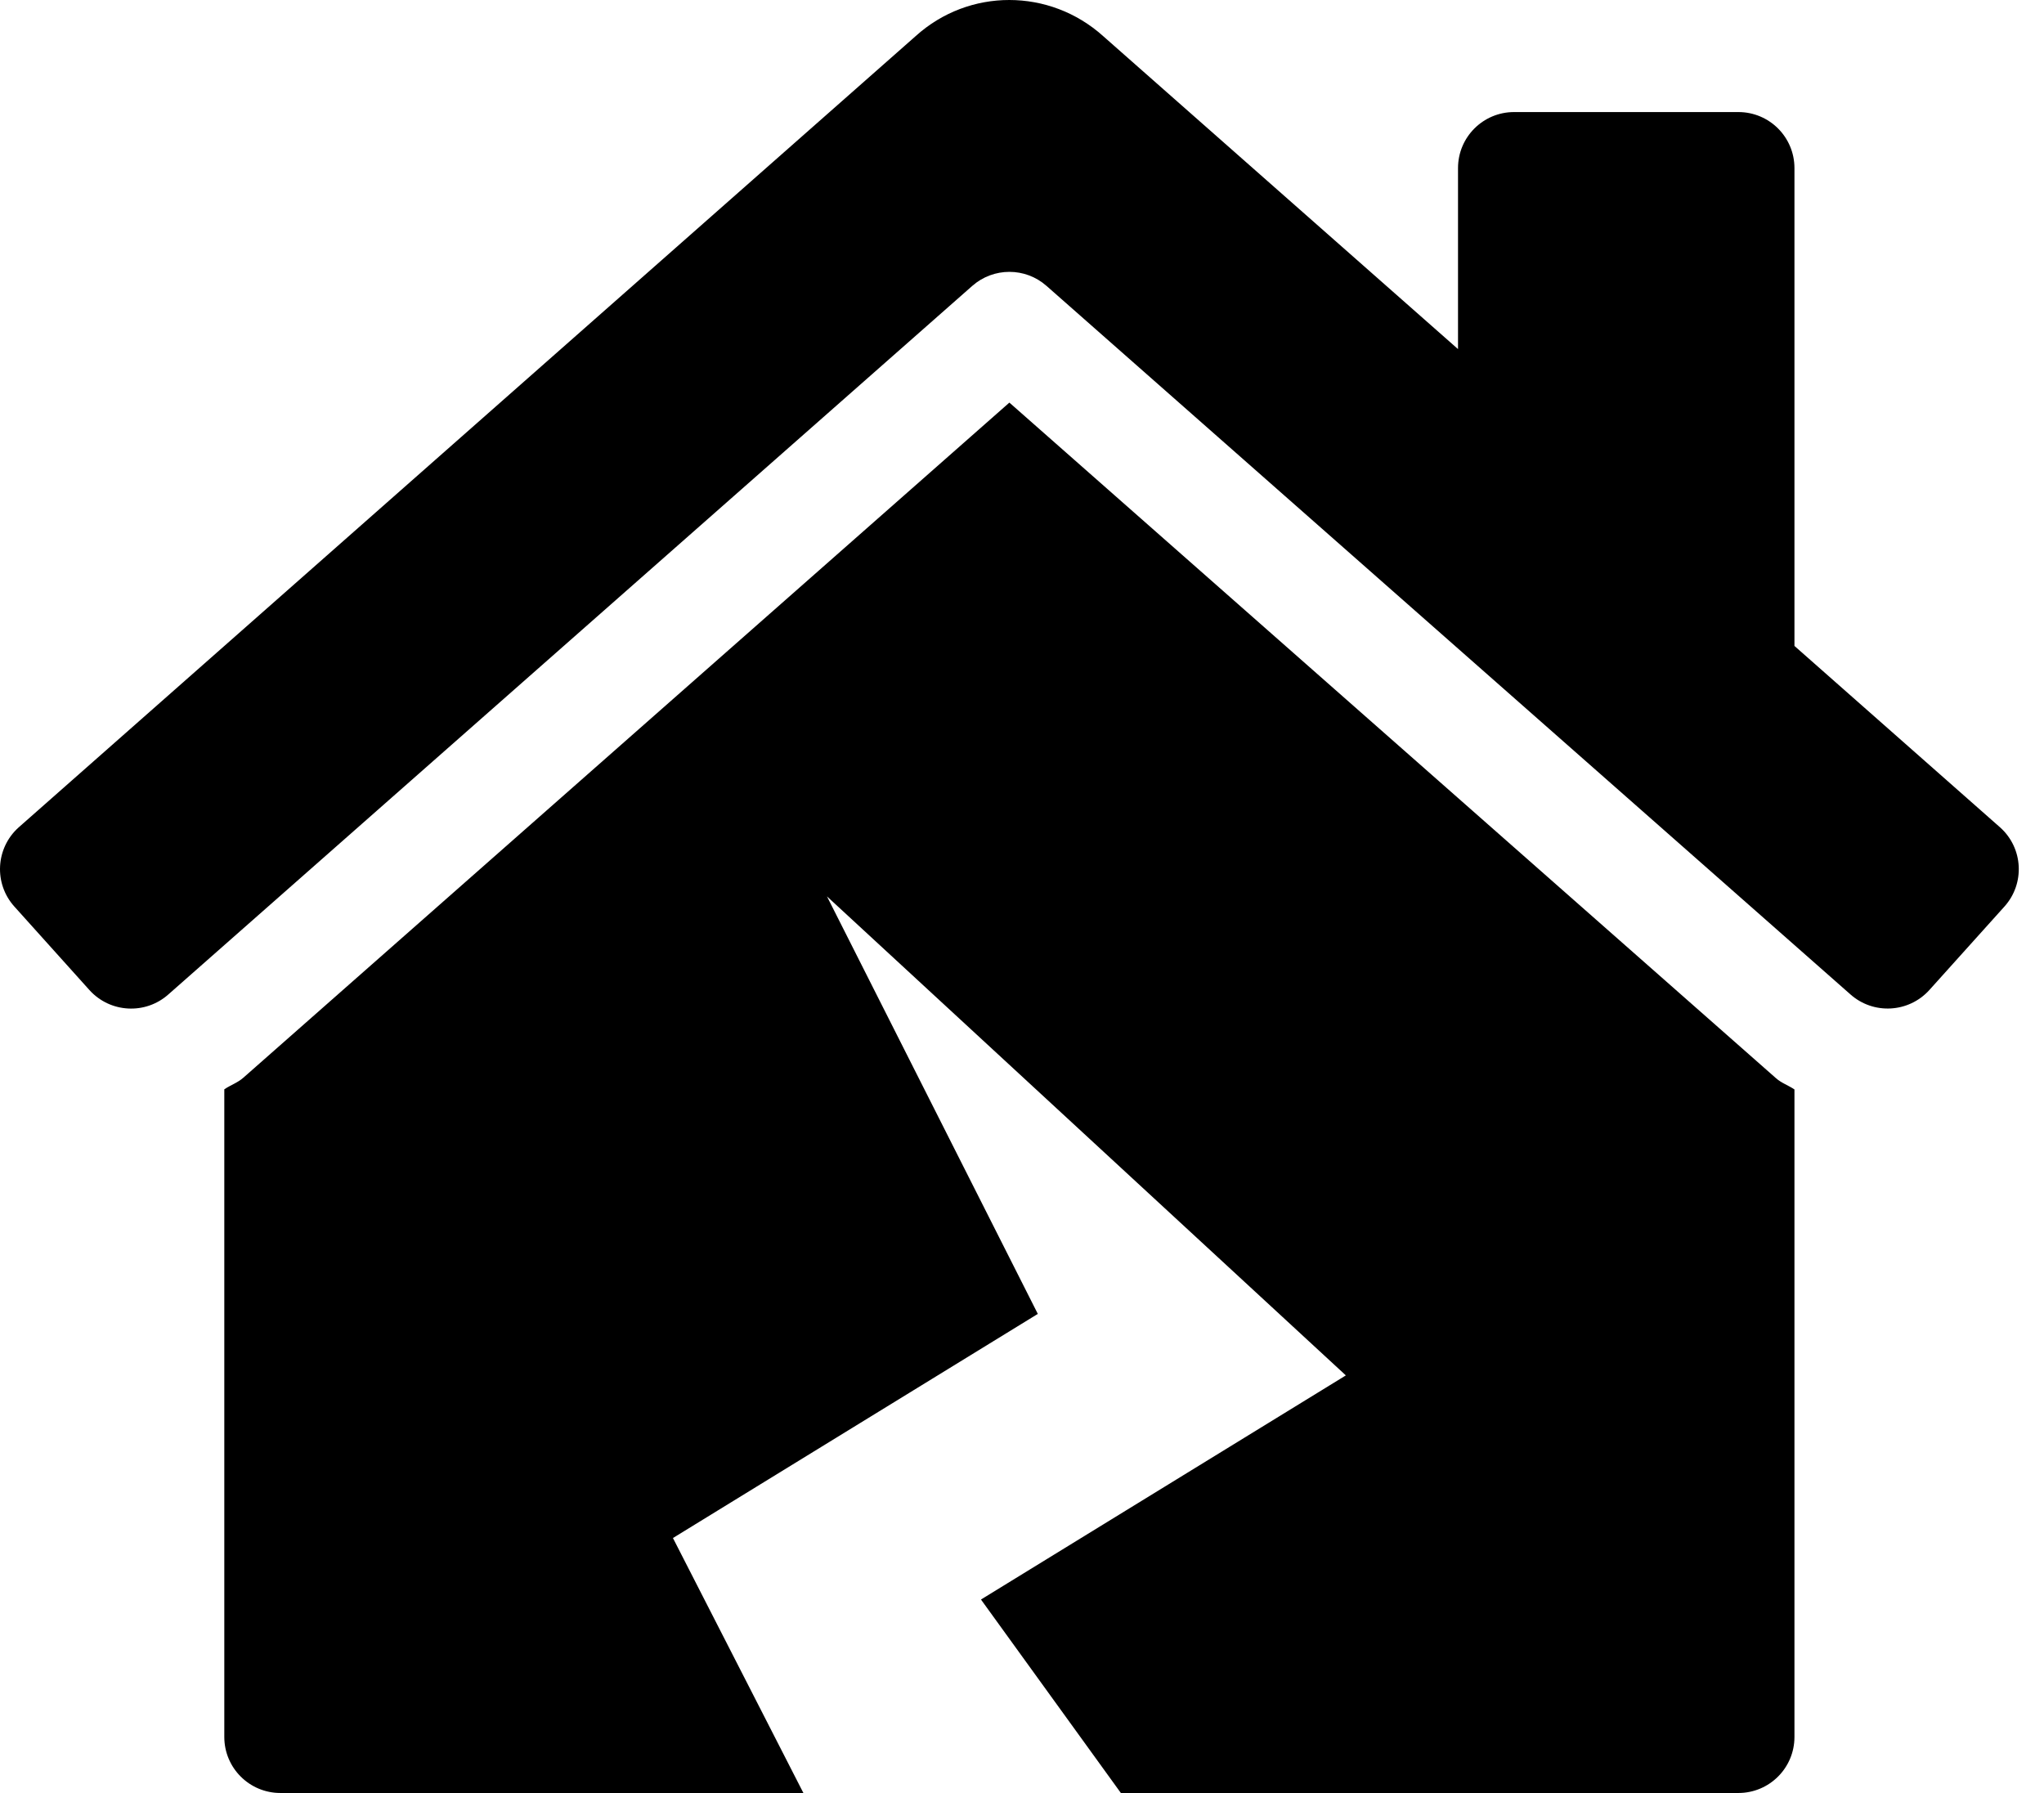 <svg width="57" height="50" viewBox="0 0 57 50" fill="none" xmlns="http://www.w3.org/2000/svg">
<g clip-path="url(#clip0_711_2662)">
<path d="M28.148 11.227L6.79 30.05C6.632 30.192 6.429 30.259 6.255 30.377V48.438C6.255 49.301 6.955 50 7.819 50H22.404L18.766 42.89L28.941 36.64L23.061 24.997L37.531 38.355L27.356 44.605L31.257 50H48.477C49.342 50 50.041 49.301 50.041 48.438V30.381C49.875 30.268 49.678 30.203 49.527 30.068L28.148 11.227ZM55.777 23.074L50.041 18.013V4.688C50.041 3.824 49.342 3.125 48.477 3.125H42.222C41.358 3.125 40.659 3.824 40.659 4.688V9.735L30.763 1.007C30.017 0.337 29.083 0.001 28.148 2.13534e-06C27.214 -0.001 26.282 0.333 25.539 1.003L0.519 23.074C-0.123 23.651 -0.177 24.639 0.401 25.281L2.492 27.607C3.069 28.249 4.058 28.303 4.701 27.726L27.114 7.972C27.706 7.451 28.592 7.451 29.183 7.972L51.596 27.725C52.238 28.301 53.227 28.248 53.805 27.606L55.897 25.28C56.473 24.639 56.421 23.65 55.777 23.074Z" fill="#008C98" style="fill:#008C98;fill:color(display-p3 0 0.549 0.596);fill-opacity:1;"/>
</g>
<defs>
<clipPath id="clip0_711_2662">
<rect width="56.296" height="50" fill="white" style="fill:white;fill-opacity:1;"/>
</clipPath>
</defs>
</svg>
